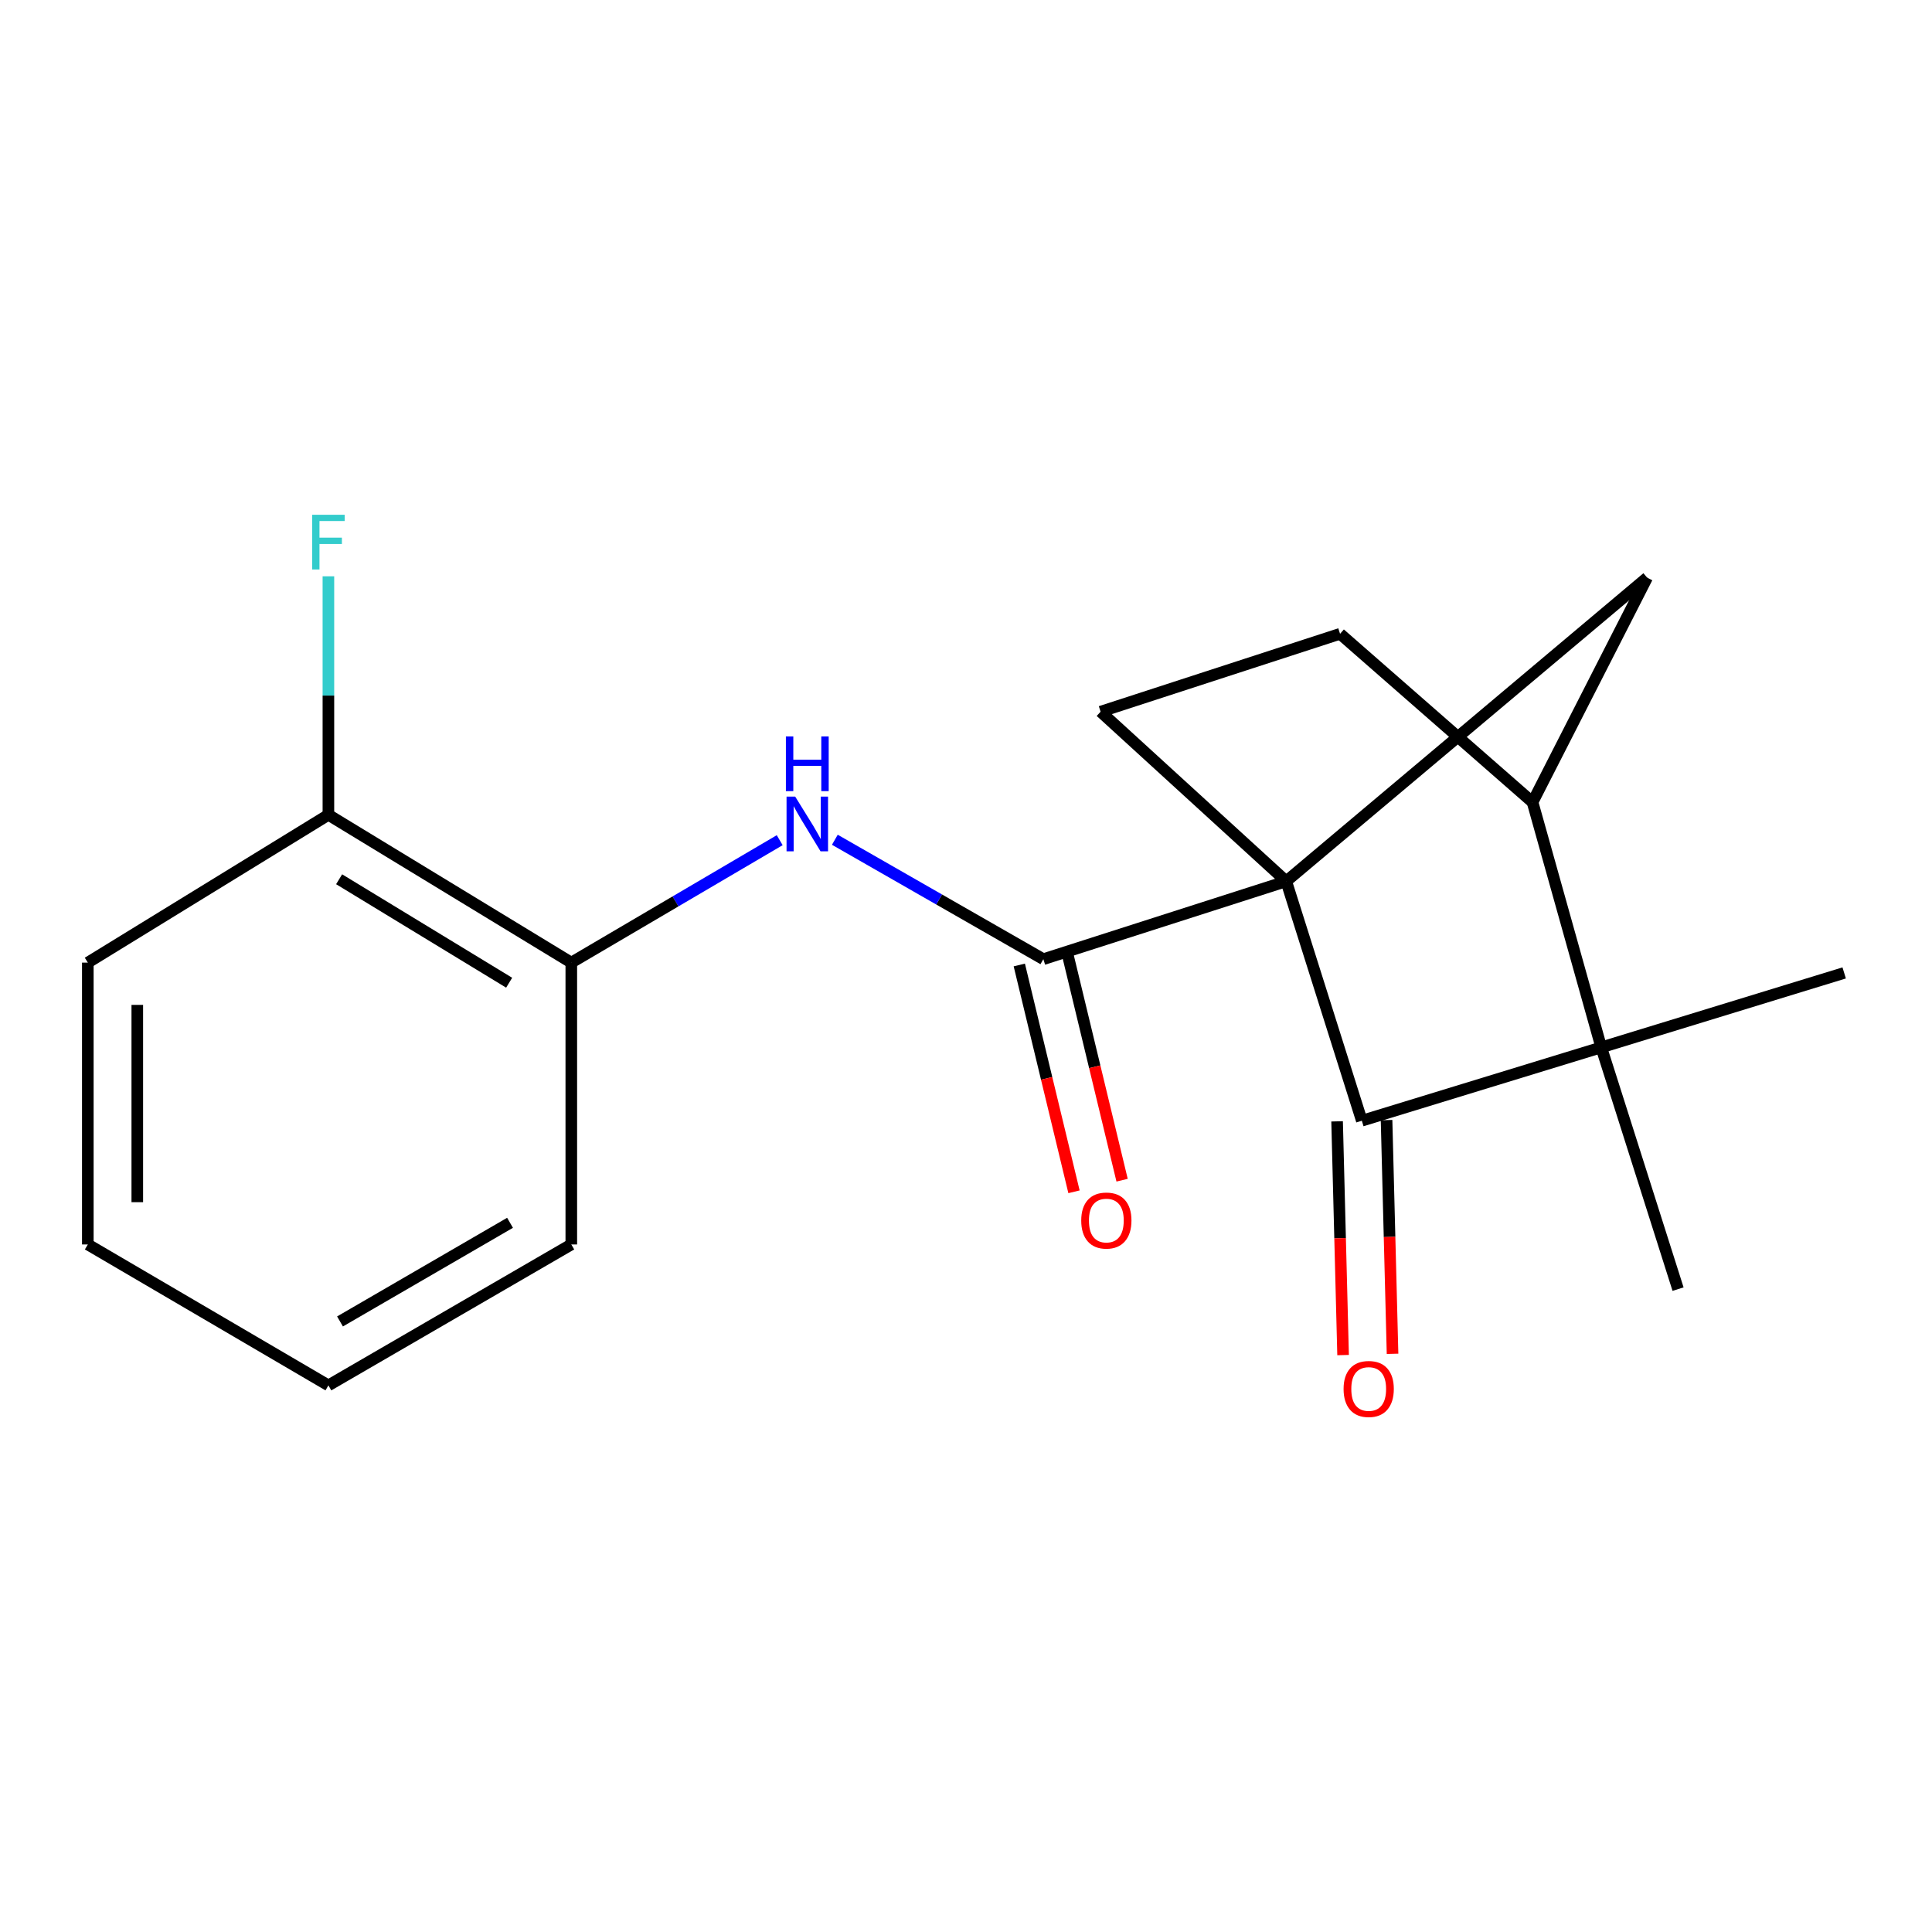 <?xml version='1.0' encoding='iso-8859-1'?>
<svg version='1.1' baseProfile='full'
              xmlns='http://www.w3.org/2000/svg'
                      xmlns:rdkit='http://www.rdkit.org/xml'
                      xmlns:xlink='http://www.w3.org/1999/xlink'
                  xml:space='preserve'
width='1000px' height='1000px' viewBox='0 0 1000 1000'>
<!-- END OF HEADER -->
<rect style='opacity:1.0;fill:#FFFFFF;stroke:none' width='1000' height='1000' x='0' y='0'> </rect>
<path class='bond-0' d='M 665.742,456.151 L 704.88,580.08' style='fill:none;fill-rule:evenodd;stroke:#000000;stroke-width:6px;stroke-linecap:butt;stroke-linejoin:miter;stroke-opacity:1' />
<path class='bond-1' d='M 665.742,456.151 L 540.034,496.469' style='fill:none;fill-rule:evenodd;stroke:#000000;stroke-width:6px;stroke-linecap:butt;stroke-linejoin:miter;stroke-opacity:1' />
<path class='bond-3' d='M 665.742,456.151 L 852.554,298.987' style='fill:none;fill-rule:evenodd;stroke:#000000;stroke-width:6px;stroke-linecap:butt;stroke-linejoin:miter;stroke-opacity:1' />
<path class='bond-6' d='M 665.742,456.151 L 569.669,368.371' style='fill:none;fill-rule:evenodd;stroke:#000000;stroke-width:6px;stroke-linecap:butt;stroke-linejoin:miter;stroke-opacity:1' />
<path class='bond-2' d='M 704.88,580.08 L 828.809,542.123' style='fill:none;fill-rule:evenodd;stroke:#000000;stroke-width:6px;stroke-linecap:butt;stroke-linejoin:miter;stroke-opacity:1' />
<path class='bond-8' d='M 692.08,580.408 L 693.63,640.897' style='fill:none;fill-rule:evenodd;stroke:#000000;stroke-width:6px;stroke-linecap:butt;stroke-linejoin:miter;stroke-opacity:1' />
<path class='bond-8' d='M 693.63,640.897 L 695.181,701.386' style='fill:none;fill-rule:evenodd;stroke:#FF0000;stroke-width:6px;stroke-linecap:butt;stroke-linejoin:miter;stroke-opacity:1' />
<path class='bond-8' d='M 717.68,579.752 L 719.23,640.241' style='fill:none;fill-rule:evenodd;stroke:#000000;stroke-width:6px;stroke-linecap:butt;stroke-linejoin:miter;stroke-opacity:1' />
<path class='bond-8' d='M 719.23,640.241 L 720.78,700.73' style='fill:none;fill-rule:evenodd;stroke:#FF0000;stroke-width:6px;stroke-linecap:butt;stroke-linejoin:miter;stroke-opacity:1' />
<path class='bond-4' d='M 540.034,496.469 L 486.074,465.562' style='fill:none;fill-rule:evenodd;stroke:#000000;stroke-width:6px;stroke-linecap:butt;stroke-linejoin:miter;stroke-opacity:1' />
<path class='bond-4' d='M 486.074,465.562 L 432.115,434.656' style='fill:none;fill-rule:evenodd;stroke:#0000FF;stroke-width:6px;stroke-linecap:butt;stroke-linejoin:miter;stroke-opacity:1' />
<path class='bond-9' d='M 527.587,499.471 L 541.745,558.172' style='fill:none;fill-rule:evenodd;stroke:#000000;stroke-width:6px;stroke-linecap:butt;stroke-linejoin:miter;stroke-opacity:1' />
<path class='bond-9' d='M 541.745,558.172 L 555.902,616.872' style='fill:none;fill-rule:evenodd;stroke:#FF0000;stroke-width:6px;stroke-linecap:butt;stroke-linejoin:miter;stroke-opacity:1' />
<path class='bond-9' d='M 552.481,493.467 L 566.639,552.167' style='fill:none;fill-rule:evenodd;stroke:#000000;stroke-width:6px;stroke-linecap:butt;stroke-linejoin:miter;stroke-opacity:1' />
<path class='bond-9' d='M 566.639,552.167 L 580.797,610.867' style='fill:none;fill-rule:evenodd;stroke:#FF0000;stroke-width:6px;stroke-linecap:butt;stroke-linejoin:miter;stroke-opacity:1' />
<path class='bond-13' d='M 828.809,542.123 L 954.545,503.583' style='fill:none;fill-rule:evenodd;stroke:#000000;stroke-width:6px;stroke-linecap:butt;stroke-linejoin:miter;stroke-opacity:1' />
<path class='bond-14' d='M 828.809,542.123 L 868.559,667.248' style='fill:none;fill-rule:evenodd;stroke:#000000;stroke-width:6px;stroke-linecap:butt;stroke-linejoin:miter;stroke-opacity:1' />
<path class='bond-20' d='M 828.809,542.123 L 793.242,415.22' style='fill:none;fill-rule:evenodd;stroke:#000000;stroke-width:6px;stroke-linecap:butt;stroke-linejoin:miter;stroke-opacity:1' />
<path class='bond-5' d='M 852.554,298.987 L 793.242,415.22' style='fill:none;fill-rule:evenodd;stroke:#000000;stroke-width:6px;stroke-linecap:butt;stroke-linejoin:miter;stroke-opacity:1' />
<path class='bond-7' d='M 403.573,434.878 L 349.638,466.563' style='fill:none;fill-rule:evenodd;stroke:#0000FF;stroke-width:6px;stroke-linecap:butt;stroke-linejoin:miter;stroke-opacity:1' />
<path class='bond-7' d='M 349.638,466.563 L 295.704,498.248' style='fill:none;fill-rule:evenodd;stroke:#000000;stroke-width:6px;stroke-linecap:butt;stroke-linejoin:miter;stroke-opacity:1' />
<path class='bond-19' d='M 793.242,415.22 L 693.612,328.053' style='fill:none;fill-rule:evenodd;stroke:#000000;stroke-width:6px;stroke-linecap:butt;stroke-linejoin:miter;stroke-opacity:1' />
<path class='bond-10' d='M 569.669,368.371 L 693.612,328.053' style='fill:none;fill-rule:evenodd;stroke:#000000;stroke-width:6px;stroke-linecap:butt;stroke-linejoin:miter;stroke-opacity:1' />
<path class='bond-11' d='M 295.704,498.248 L 169.982,421.75' style='fill:none;fill-rule:evenodd;stroke:#000000;stroke-width:6px;stroke-linecap:butt;stroke-linejoin:miter;stroke-opacity:1' />
<path class='bond-11' d='M 263.534,508.65 L 175.529,455.102' style='fill:none;fill-rule:evenodd;stroke:#000000;stroke-width:6px;stroke-linecap:butt;stroke-linejoin:miter;stroke-opacity:1' />
<path class='bond-15' d='M 295.704,498.248 L 295.704,644.129' style='fill:none;fill-rule:evenodd;stroke:#000000;stroke-width:6px;stroke-linecap:butt;stroke-linejoin:miter;stroke-opacity:1' />
<path class='bond-12' d='M 169.982,421.75 L 169.982,360.023' style='fill:none;fill-rule:evenodd;stroke:#000000;stroke-width:6px;stroke-linecap:butt;stroke-linejoin:miter;stroke-opacity:1' />
<path class='bond-12' d='M 169.982,360.023 L 169.982,298.295' style='fill:none;fill-rule:evenodd;stroke:#33CCCC;stroke-width:6px;stroke-linecap:butt;stroke-linejoin:miter;stroke-opacity:1' />
<path class='bond-16' d='M 169.982,421.75 L 45.455,498.248' style='fill:none;fill-rule:evenodd;stroke:#000000;stroke-width:6px;stroke-linecap:butt;stroke-linejoin:miter;stroke-opacity:1' />
<path class='bond-17' d='M 295.704,644.129 L 169.982,717.07' style='fill:none;fill-rule:evenodd;stroke:#000000;stroke-width:6px;stroke-linecap:butt;stroke-linejoin:miter;stroke-opacity:1' />
<path class='bond-17' d='M 263.994,632.92 L 175.989,683.978' style='fill:none;fill-rule:evenodd;stroke:#000000;stroke-width:6px;stroke-linecap:butt;stroke-linejoin:miter;stroke-opacity:1' />
<path class='bond-21' d='M 45.455,498.248 L 45.455,644.129' style='fill:none;fill-rule:evenodd;stroke:#000000;stroke-width:6px;stroke-linecap:butt;stroke-linejoin:miter;stroke-opacity:1' />
<path class='bond-21' d='M 71.063,520.13 L 71.063,622.247' style='fill:none;fill-rule:evenodd;stroke:#000000;stroke-width:6px;stroke-linecap:butt;stroke-linejoin:miter;stroke-opacity:1' />
<path class='bond-18' d='M 169.982,717.07 L 45.455,644.129' style='fill:none;fill-rule:evenodd;stroke:#000000;stroke-width:6px;stroke-linecap:butt;stroke-linejoin:miter;stroke-opacity:1' />
<path  class='atom-5' d='M 411.595 412.328
L 420.875 427.328
Q 421.795 428.808, 423.275 431.488
Q 424.755 434.168, 424.835 434.328
L 424.835 412.328
L 428.595 412.328
L 428.595 440.648
L 424.715 440.648
L 414.755 424.248
Q 413.595 422.328, 412.355 420.128
Q 411.155 417.928, 410.795 417.248
L 410.795 440.648
L 407.115 440.648
L 407.115 412.328
L 411.595 412.328
' fill='#0000FF'/>
<path  class='atom-5' d='M 406.775 381.176
L 410.615 381.176
L 410.615 393.216
L 425.095 393.216
L 425.095 381.176
L 428.935 381.176
L 428.935 409.496
L 425.095 409.496
L 425.095 396.416
L 410.615 396.416
L 410.615 409.496
L 406.775 409.496
L 406.775 381.176
' fill='#0000FF'/>
<path  class='atom-9' d='M 695.436 718.928
Q 695.436 712.128, 698.796 708.328
Q 702.156 704.528, 708.436 704.528
Q 714.716 704.528, 718.076 708.328
Q 721.436 712.128, 721.436 718.928
Q 721.436 725.808, 718.036 729.728
Q 714.636 733.608, 708.436 733.608
Q 702.196 733.608, 698.796 729.728
Q 695.436 725.848, 695.436 718.928
M 708.436 730.408
Q 712.756 730.408, 715.076 727.528
Q 717.436 724.608, 717.436 718.928
Q 717.436 713.368, 715.076 710.568
Q 712.756 707.728, 708.436 707.728
Q 704.116 707.728, 701.756 710.528
Q 699.436 713.328, 699.436 718.928
Q 699.436 724.648, 701.756 727.528
Q 704.116 730.408, 708.436 730.408
' fill='#FF0000'/>
<path  class='atom-10' d='M 559.642 631.746
Q 559.642 624.946, 563.002 621.146
Q 566.362 617.346, 572.642 617.346
Q 578.922 617.346, 582.282 621.146
Q 585.642 624.946, 585.642 631.746
Q 585.642 638.626, 582.242 642.546
Q 578.842 646.426, 572.642 646.426
Q 566.402 646.426, 563.002 642.546
Q 559.642 638.666, 559.642 631.746
M 572.642 643.226
Q 576.962 643.226, 579.282 640.346
Q 581.642 637.426, 581.642 631.746
Q 581.642 626.186, 579.282 623.386
Q 576.962 620.546, 572.642 620.546
Q 568.322 620.546, 565.962 623.346
Q 563.642 626.146, 563.642 631.746
Q 563.642 637.466, 565.962 640.346
Q 568.322 643.226, 572.642 643.226
' fill='#FF0000'/>
<path  class='atom-13' d='M 161.562 266.446
L 178.402 266.446
L 178.402 269.686
L 165.362 269.686
L 165.362 278.286
L 176.962 278.286
L 176.962 281.566
L 165.362 281.566
L 165.362 294.766
L 161.562 294.766
L 161.562 266.446
' fill='#33CCCC'/>
</svg>
